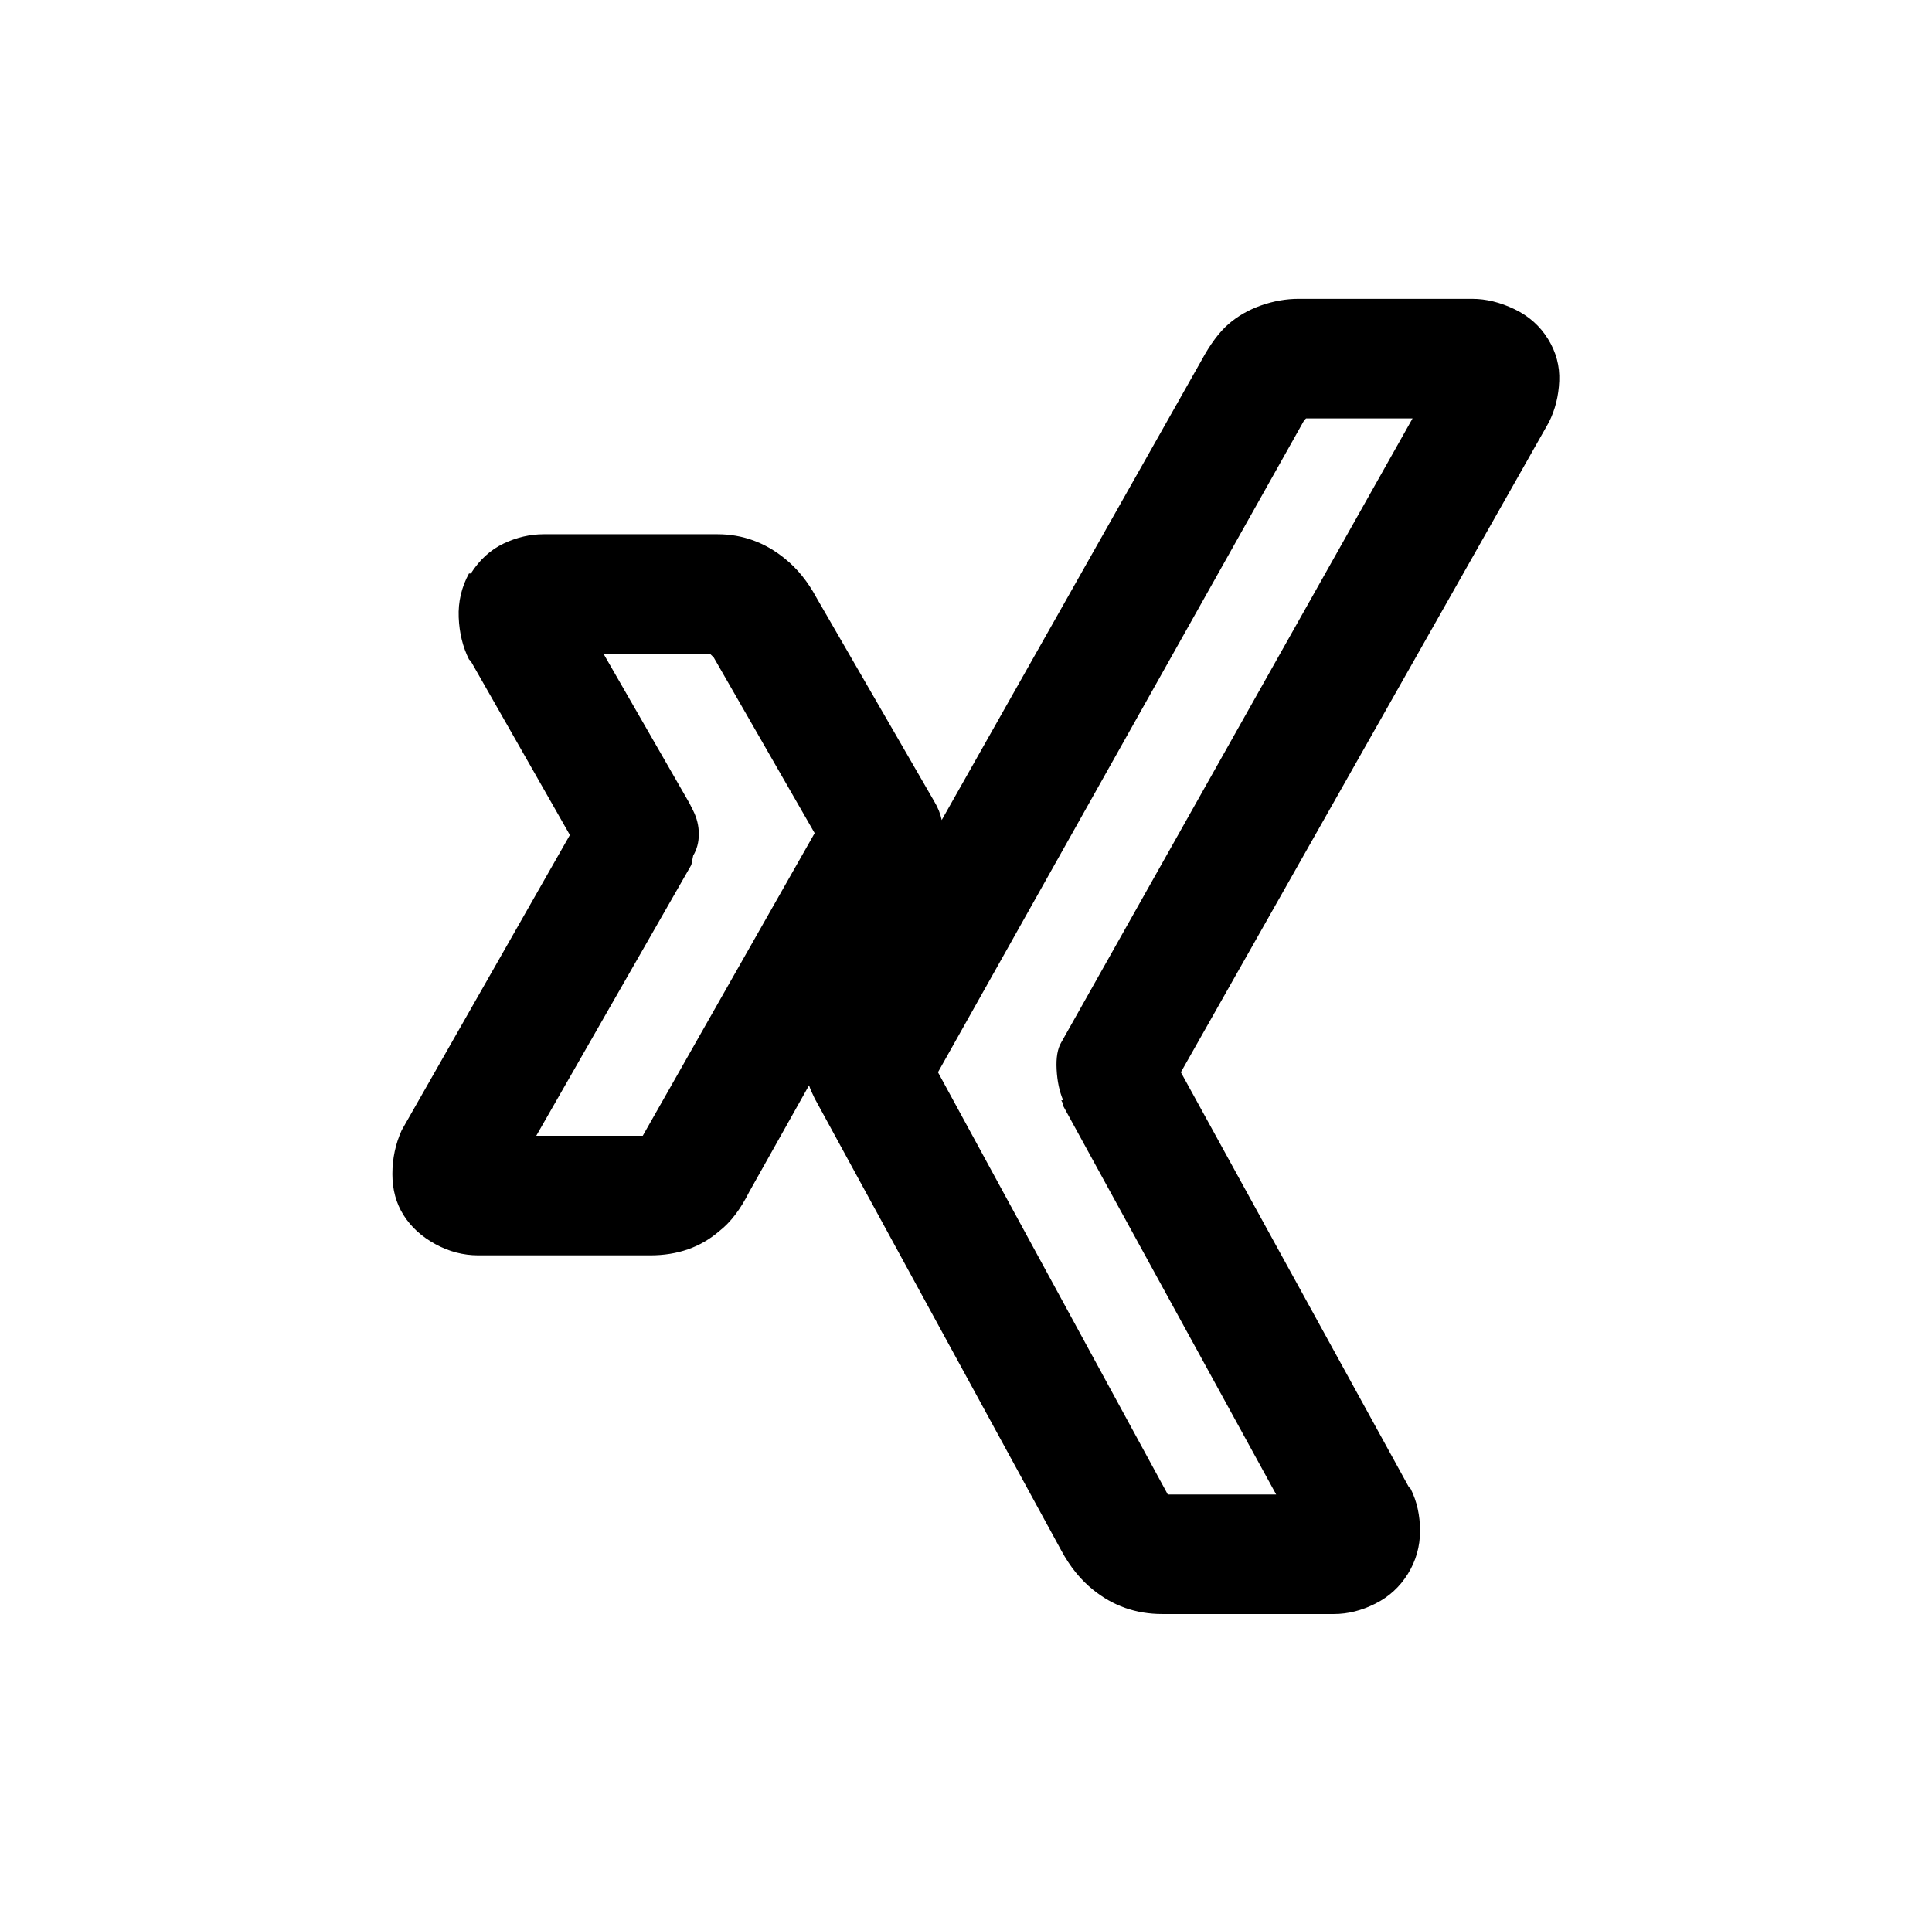 <?xml version="1.0" standalone="no"?>
<!DOCTYPE svg PUBLIC "-//W3C//DTD SVG 1.1//EN" "http://www.w3.org/Graphics/SVG/1.1/DTD/svg11.dtd" >
<svg xmlns="http://www.w3.org/2000/svg" xmlns:xlink="http://www.w3.org/1999/xlink" version="1.1" viewBox="-10 0 1034 1024">
   <path fill="currentColor"
d="M685 160q-10 0 -20 3.5t-17.5 10t-14.5 19.5l-139 246q-1 -5 -4 -10l-63 -109q-7 -13 -17 -21q-16 -13 -36 -13h-93q-11 0 -21.5 5t-17.5 16h-1q-6 11 -5.5 23.5t5.5 22.5l1 1l53 93l-90 158q-5 11 -5 23.5t6 22t17 15.5t23 6h92q22 0 37 -13q9 -7 16 -21l32 -57q1 3 3 7
l132 242q7 13 17 21q16 13 37 13h92q11 0 22 -5.5t17.5 -16t6.5 -23t-5 -22.5l-1 -1l-122 -222l197 -348q5 -10 5.5 -22t-6 -22.5t-18 -16t-22.5 -5.5h-93zM689 224h57l-188 334q-3 5 -2.5 14.5t3.5 16.5h-1l1 2v1l114 208h-58l-123 -226l196 -349zM313 350h57l2 2l54 94
l-92 162h-57l83 -145l1 -5q3 -5 3 -11.5t-3 -12.5l-2 -4z" />
</svg>
